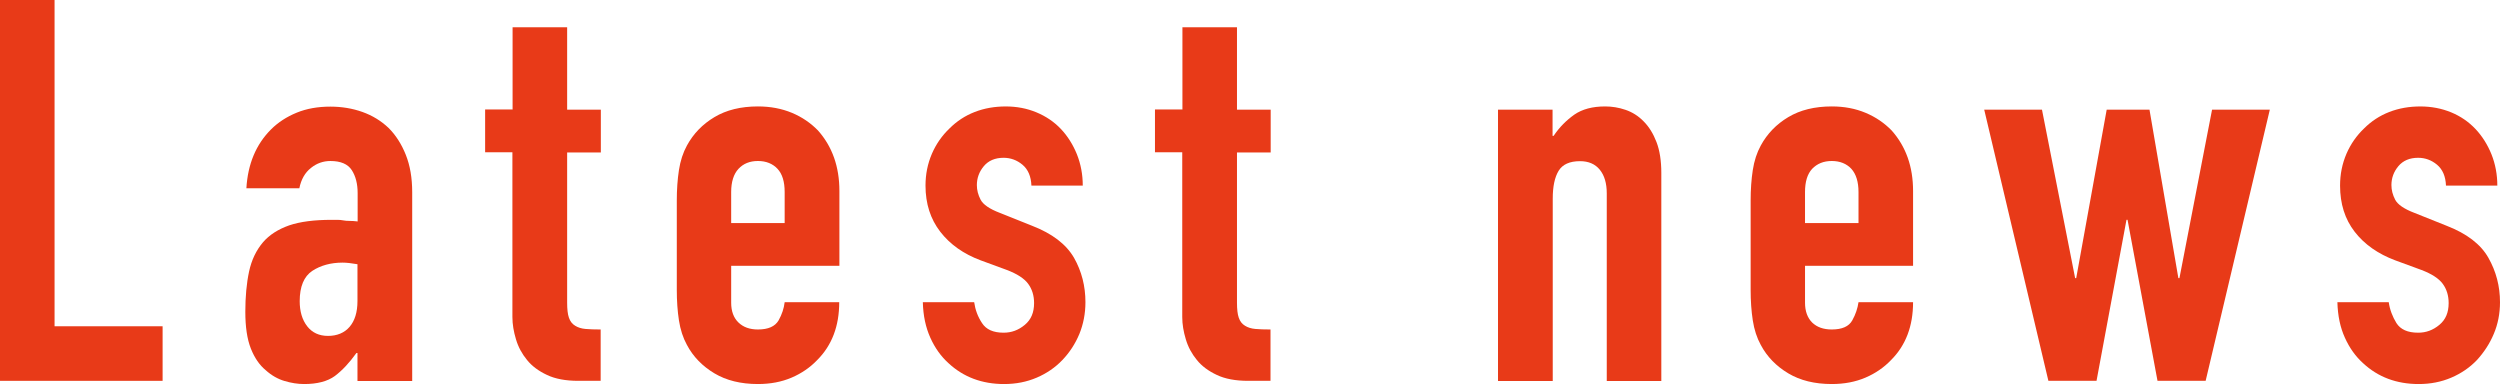 <?xml version="1.0" encoding="UTF-8"?>
<svg id="_レイヤー_1" data-name="レイヤー_1" xmlns="http://www.w3.org/2000/svg" version="1.1" viewBox="0 0 140.22 21.54">
  <!-- Generator: Adobe Illustrator 29.6.1, SVG Export Plug-In . SVG Version: 2.1.1 Build 9)  -->
  <defs>
    <style>
      .st0 {
        fill: #e83a18;
      }
    </style>
  </defs>
  <path class="st0" d="M0,21.36V0h3.06v18.3h6.06v3.06H0Z"/>
  <path class="st0" d="M20.05,21.36v-1.56h-.06c-.4.56-.81.99-1.21,1.29-.41.3-.99.45-1.72.45-.36,0-.73-.06-1.1-.17-.37-.11-.73-.31-1.06-.61-.34-.28-.62-.68-.83-1.21-.21-.53-.31-1.22-.31-2.06s.07-1.61.21-2.26c.14-.65.4-1.19.78-1.64.36-.42.85-.73,1.47-.95.62-.21,1.41-.31,2.37-.31h.33c.12,0,.23.01.33.03.1.02.22.03.36.03s.29.01.45.03v-1.59c0-.52-.11-.95-.33-1.29-.22-.34-.62-.51-1.2-.51-.4,0-.77.13-1.09.39-.33.26-.55.64-.65,1.14h-2.97c.08-1.36.54-2.46,1.38-3.3.4-.4.88-.71,1.44-.94.56-.23,1.19-.34,1.89-.34.64,0,1.24.1,1.8.3.56.2,1.05.5,1.47.9.4.4.72.9.96,1.5.24.6.36,1.3.36,2.1v10.59h-3.06ZM20.05,14.82c-.34-.06-.62-.09-.84-.09-.66,0-1.23.16-1.69.46-.47.31-.71.88-.71,1.7,0,.58.14,1.05.42,1.41.28.36.67.54,1.17.54s.92-.17,1.21-.51c.29-.34.44-.82.44-1.44v-2.07Z"/>
  <path class="st0" d="M28.75,6.15V1.53h3.06v4.62h1.89v2.4h-1.89v8.43c0,.36.03.64.1.84.07.2.18.35.35.45.16.1.35.16.58.18.23.02.51.03.85.03v2.88h-1.26c-.7,0-1.29-.11-1.75-.33-.47-.22-.85-.5-1.12-.84-.28-.34-.49-.72-.62-1.16-.13-.43-.2-.84-.2-1.25v-9.24h-1.53v-2.4h1.53Z"/>
  <path class="st0" d="M47.07,14.91h-6.06v2.07c0,.48.14.85.41,1.11.27.26.63.39,1.09.39.58,0,.96-.17,1.16-.51.19-.34.3-.68.34-1.02h3.06c0,1.34-.41,2.42-1.23,3.24-.4.42-.88.75-1.44.99s-1.19.36-1.89.36c-.96,0-1.77-.2-2.44-.6-.67-.4-1.19-.93-1.54-1.59-.22-.4-.37-.86-.45-1.38-.08-.52-.12-1.09-.12-1.71v-5.01c0-.62.04-1.19.12-1.71.08-.52.23-.98.45-1.38.36-.66.87-1.19,1.54-1.59.67-.4,1.48-.6,2.44-.6.7,0,1.33.12,1.91.36.57.24,1.05.57,1.46.99.8.9,1.2,2.03,1.2,3.39v4.2ZM41.01,12.51h3v-1.74c0-.58-.13-1.01-.4-1.3-.27-.29-.64-.44-1.1-.44s-.82.15-1.09.44c-.27.29-.41.73-.41,1.3v1.74Z"/>
  <path class="st0" d="M57.85,10.41c-.02-.52-.19-.91-.5-1.17-.31-.26-.67-.39-1.06-.39-.48,0-.85.16-1.11.47-.26.31-.39.67-.39,1.06,0,.28.07.55.21.82.14.27.5.52,1.08.74l1.8.72c1.14.44,1.92,1.04,2.36,1.8.43.76.64,1.59.64,2.49,0,.64-.12,1.24-.34,1.78-.23.55-.54,1.03-.95,1.46-.4.42-.88.75-1.44.99-.56.24-1.17.36-1.83.36-1.24,0-2.28-.39-3.12-1.17-.42-.38-.76-.85-1.02-1.43s-.4-1.23-.42-1.99h2.88c.06.42.2.81.44,1.17.23.36.63.54,1.21.54.44,0,.83-.14,1.19-.44.35-.29.52-.69.52-1.22,0-.42-.11-.78-.33-1.08-.22-.3-.62-.56-1.2-.78l-1.47-.54c-.96-.36-1.71-.89-2.26-1.6-.55-.71-.83-1.57-.83-2.59,0-.64.12-1.23.36-1.79.24-.55.57-1.02.99-1.42.4-.4.87-.71,1.41-.92s1.12-.31,1.74-.31,1.19.11,1.72.33c.53.22.99.53,1.37.93.38.4.68.88.9,1.42.22.55.33,1.14.33,1.76h-2.88Z"/>
  <path class="st0" d="M66.32,6.15V1.53h3.06v4.62h1.89v2.4h-1.89v8.43c0,.36.03.64.1.84.07.2.18.35.35.45.16.1.35.16.58.18.23.02.51.03.85.03v2.88h-1.26c-.7,0-1.29-.11-1.75-.33-.47-.22-.85-.5-1.12-.84-.28-.34-.49-.72-.62-1.16-.13-.43-.2-.84-.2-1.25v-9.24h-1.53v-2.4h1.53Z"/>
  <path class="st0" d="M84.02,21.36V6.15h3.06v1.47h.06c.32-.48.71-.87,1.16-1.19.45-.31,1.02-.46,1.73-.46.38,0,.76.06,1.14.19.38.13.72.34,1.02.65.3.3.54.69.72,1.16.18.47.27,1.05.27,1.73v11.67h-3.06v-10.53c0-.56-.13-1-.39-1.32-.26-.32-.63-.48-1.11-.48-.58,0-.98.18-1.2.54-.22.36-.33.88-.33,1.56v10.23h-3.06Z"/>
  <path class="st0" d="M107.3,14.91h-6.06v2.07c0,.48.14.85.4,1.11.27.26.63.39,1.1.39.58,0,.96-.17,1.15-.51.19-.34.3-.68.35-1.02h3.06c0,1.34-.41,2.42-1.23,3.24-.4.42-.88.75-1.44.99-.56.24-1.19.36-1.89.36-.96,0-1.77-.2-2.44-.6-.67-.4-1.19-.93-1.54-1.59-.22-.4-.37-.86-.45-1.38-.08-.52-.12-1.09-.12-1.71v-5.01c0-.62.04-1.19.12-1.71.08-.52.23-.98.45-1.38.36-.66.87-1.19,1.54-1.59.67-.4,1.48-.6,2.44-.6.7,0,1.33.12,1.9.36.57.24,1.05.57,1.46.99.8.9,1.2,2.03,1.2,3.39v4.2ZM101.24,12.51h3v-1.74c0-.58-.14-1.01-.4-1.3-.27-.29-.64-.44-1.1-.44s-.82.15-1.1.44c-.27.29-.4.73-.4,1.3v1.74Z"/>
  <path class="st0" d="M127.31,6.15l-3.6,15.21h-2.7l-1.68-9.03h-.06l-1.68,9.03h-2.7l-3.6-15.21h3.24l1.86,9.45h.06l1.71-9.45h2.4l1.62,9.45h.06l1.83-9.45h3.24Z"/>
  <path class="st0" d="M137.19,10.41c-.02-.52-.19-.91-.5-1.17-.31-.26-.67-.39-1.06-.39-.48,0-.85.16-1.11.47-.26.31-.39.67-.39,1.06,0,.28.07.55.21.82.14.27.5.52,1.08.74l1.8.72c1.14.44,1.92,1.04,2.35,1.8.43.76.65,1.59.65,2.49,0,.64-.12,1.24-.35,1.78-.23.55-.55,1.03-.94,1.46-.4.42-.88.75-1.44.99-.56.24-1.17.36-1.83.36-1.24,0-2.28-.39-3.12-1.17-.42-.38-.76-.85-1.02-1.43-.26-.57-.4-1.23-.42-1.99h2.88c.06.42.21.81.43,1.17.23.36.63.54,1.22.54.44,0,.83-.14,1.19-.44.35-.29.52-.69.52-1.22,0-.42-.11-.78-.33-1.08s-.62-.56-1.2-.78l-1.47-.54c-.96-.36-1.72-.89-2.27-1.6-.55-.71-.82-1.57-.82-2.59,0-.64.12-1.23.36-1.79.24-.55.57-1.02.99-1.42.4-.4.87-.71,1.41-.92.54-.21,1.12-.31,1.74-.31s1.19.11,1.73.33c.53.22.98.53,1.36.93.38.4.68.88.9,1.42.22.55.33,1.14.33,1.76h-2.88Z"/>
</svg>